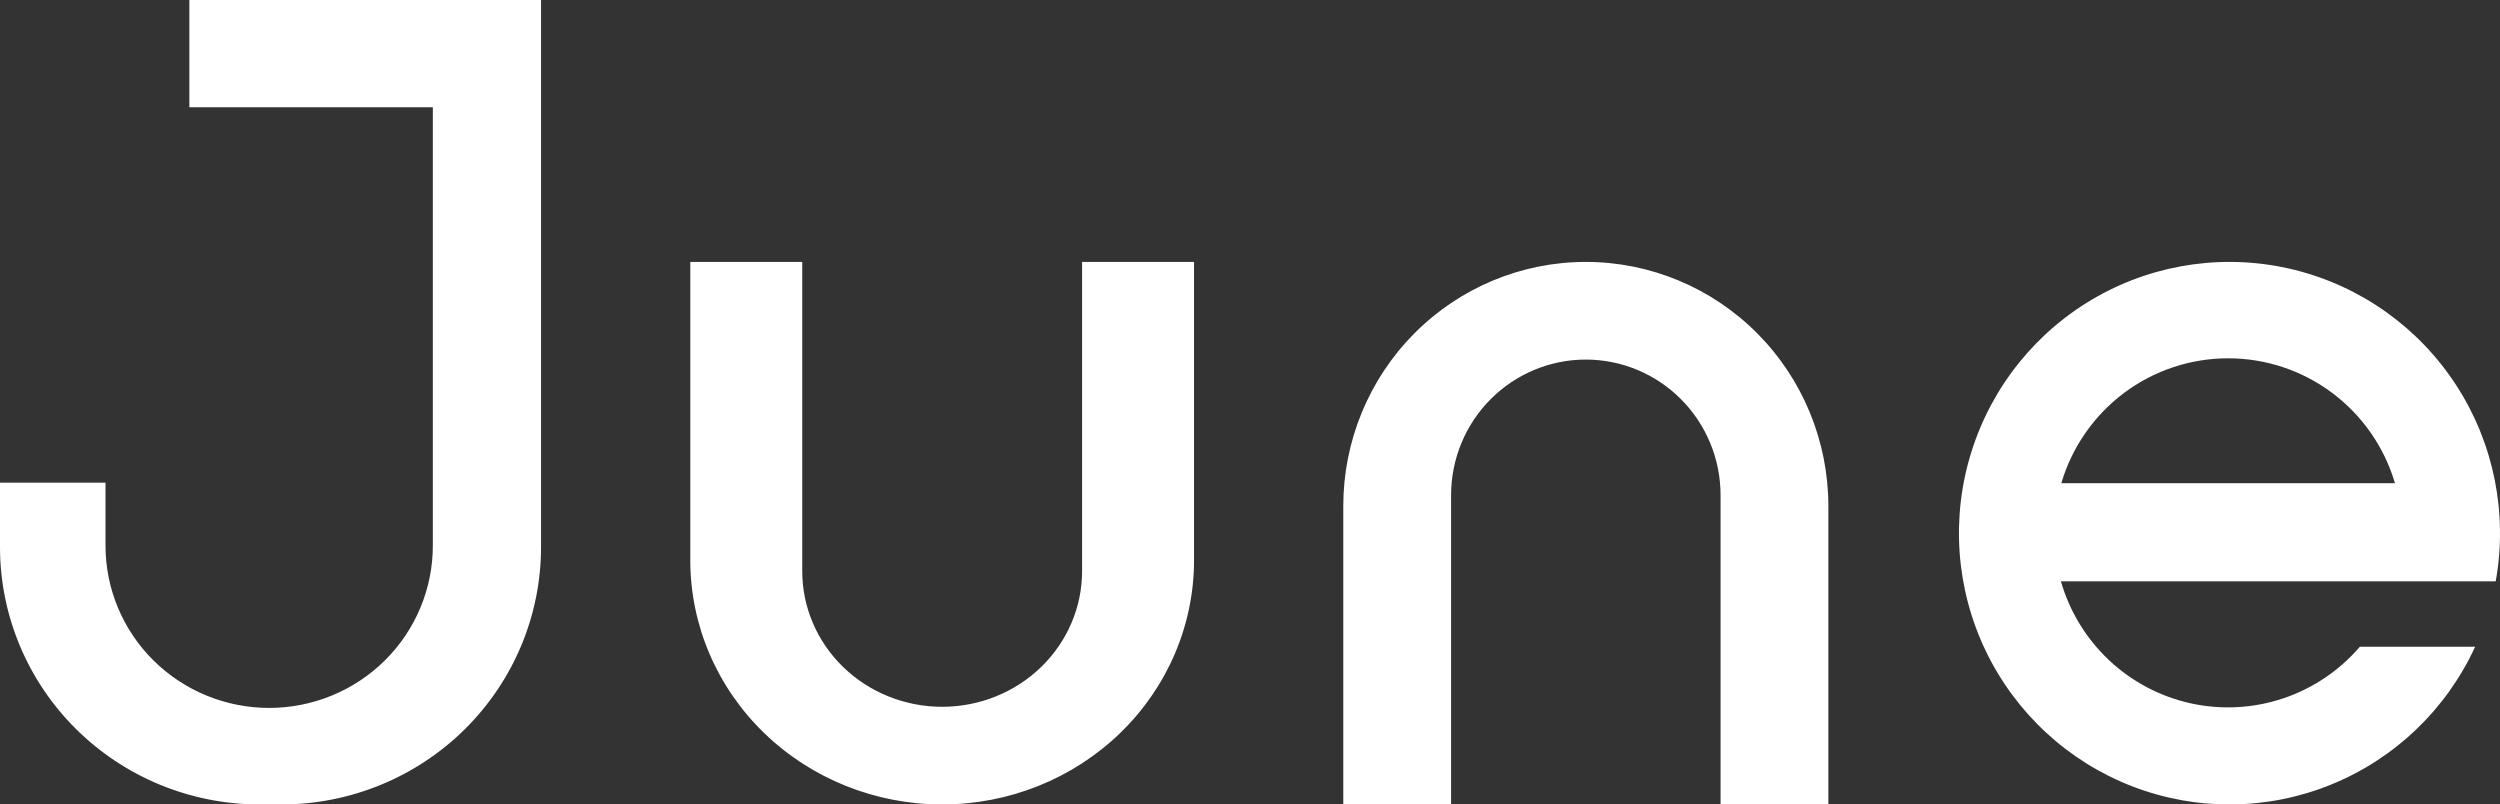 <svg width="202" height="65" viewBox="0 0 202 65" fill="#ffffff" xmlns="http://www.w3.org/2000/svg">
  <rect x="0" y="0" width="202" height="65" fill="#333333" stroke="none"/>
  <g clip-path="url(#clip0_817_658)">
    <path d="M15.301 0V8.667H34.973V44.092C34.973 47.568 33.58 50.902 31.1 53.361C28.62 55.819 25.256 57.2 21.749 57.2C18.242 57.2 14.878 55.819 12.398 53.361C9.918 50.902 8.525 47.568 8.525 44.092V39H0V44.2C0 49.717 2.211 55.007 6.146 58.908C10.081 62.809 15.419 65 20.984 65H22.733C28.298 65 33.635 62.809 37.57 58.908C41.506 55.007 43.716 49.717 43.716 44.2V0H15.301ZM55.776 45.273V21.163H64.821V46.15C64.821 49.056 66.012 51.844 68.132 53.899C70.253 55.955 73.128 57.109 76.127 57.109C79.125 57.109 82.001 55.955 84.121 53.899C86.242 51.844 87.433 49.056 87.433 46.15V21.163H96.478V45.273C96.478 50.505 94.334 55.523 90.517 59.222C86.701 62.922 81.524 65 76.127 65C70.73 65 65.553 62.922 61.737 59.222C57.92 55.523 55.776 50.505 55.776 45.273ZM147.731 40.889V65H139.022V40.013C139.022 37.106 137.875 34.319 135.833 32.263C133.791 30.208 131.022 29.053 128.134 29.053C125.247 29.053 122.478 30.208 120.436 32.263C118.394 34.319 117.247 37.106 117.247 40.013V65H108.537V40.889C108.537 35.658 110.602 30.64 114.277 26.941C117.952 23.241 122.937 21.163 128.134 21.163C133.332 21.163 138.316 23.241 141.992 26.941C145.667 30.64 147.731 35.658 147.731 40.889ZM193.533 46.971H166.522C167.224 49.412 168.572 51.617 170.422 53.353C172.271 55.089 174.555 56.291 177.029 56.833C179.504 57.374 182.079 57.235 184.482 56.429C186.885 55.623 189.025 54.182 190.677 52.256H199.992C197.666 57.317 193.505 61.3 188.354 63.394C183.205 65.488 177.452 65.536 172.267 63.528C167.083 61.521 162.856 57.608 160.445 52.587C158.036 47.565 157.623 41.811 159.294 36.496C160.964 31.181 164.589 26.703 169.434 23.973C174.279 21.243 179.979 20.466 185.376 21.8C190.771 23.135 195.458 26.48 198.482 31.156C201.506 35.832 202.639 41.487 201.653 46.971H193.533ZM180.032 28.951C177 28.95 174.049 29.933 171.62 31.752C169.192 33.571 167.414 36.129 166.554 39.044H193.514C192.654 36.129 190.876 33.57 188.446 31.75C186.016 29.931 183.065 28.949 180.032 28.951Z" fill="#ffffff" />
  </g>
  <defs>
    <clipPath id="clip0_817_658">
      <rect width="202" height="65" fill="#ffffff" />
    </clipPath>
  </defs>
</svg>